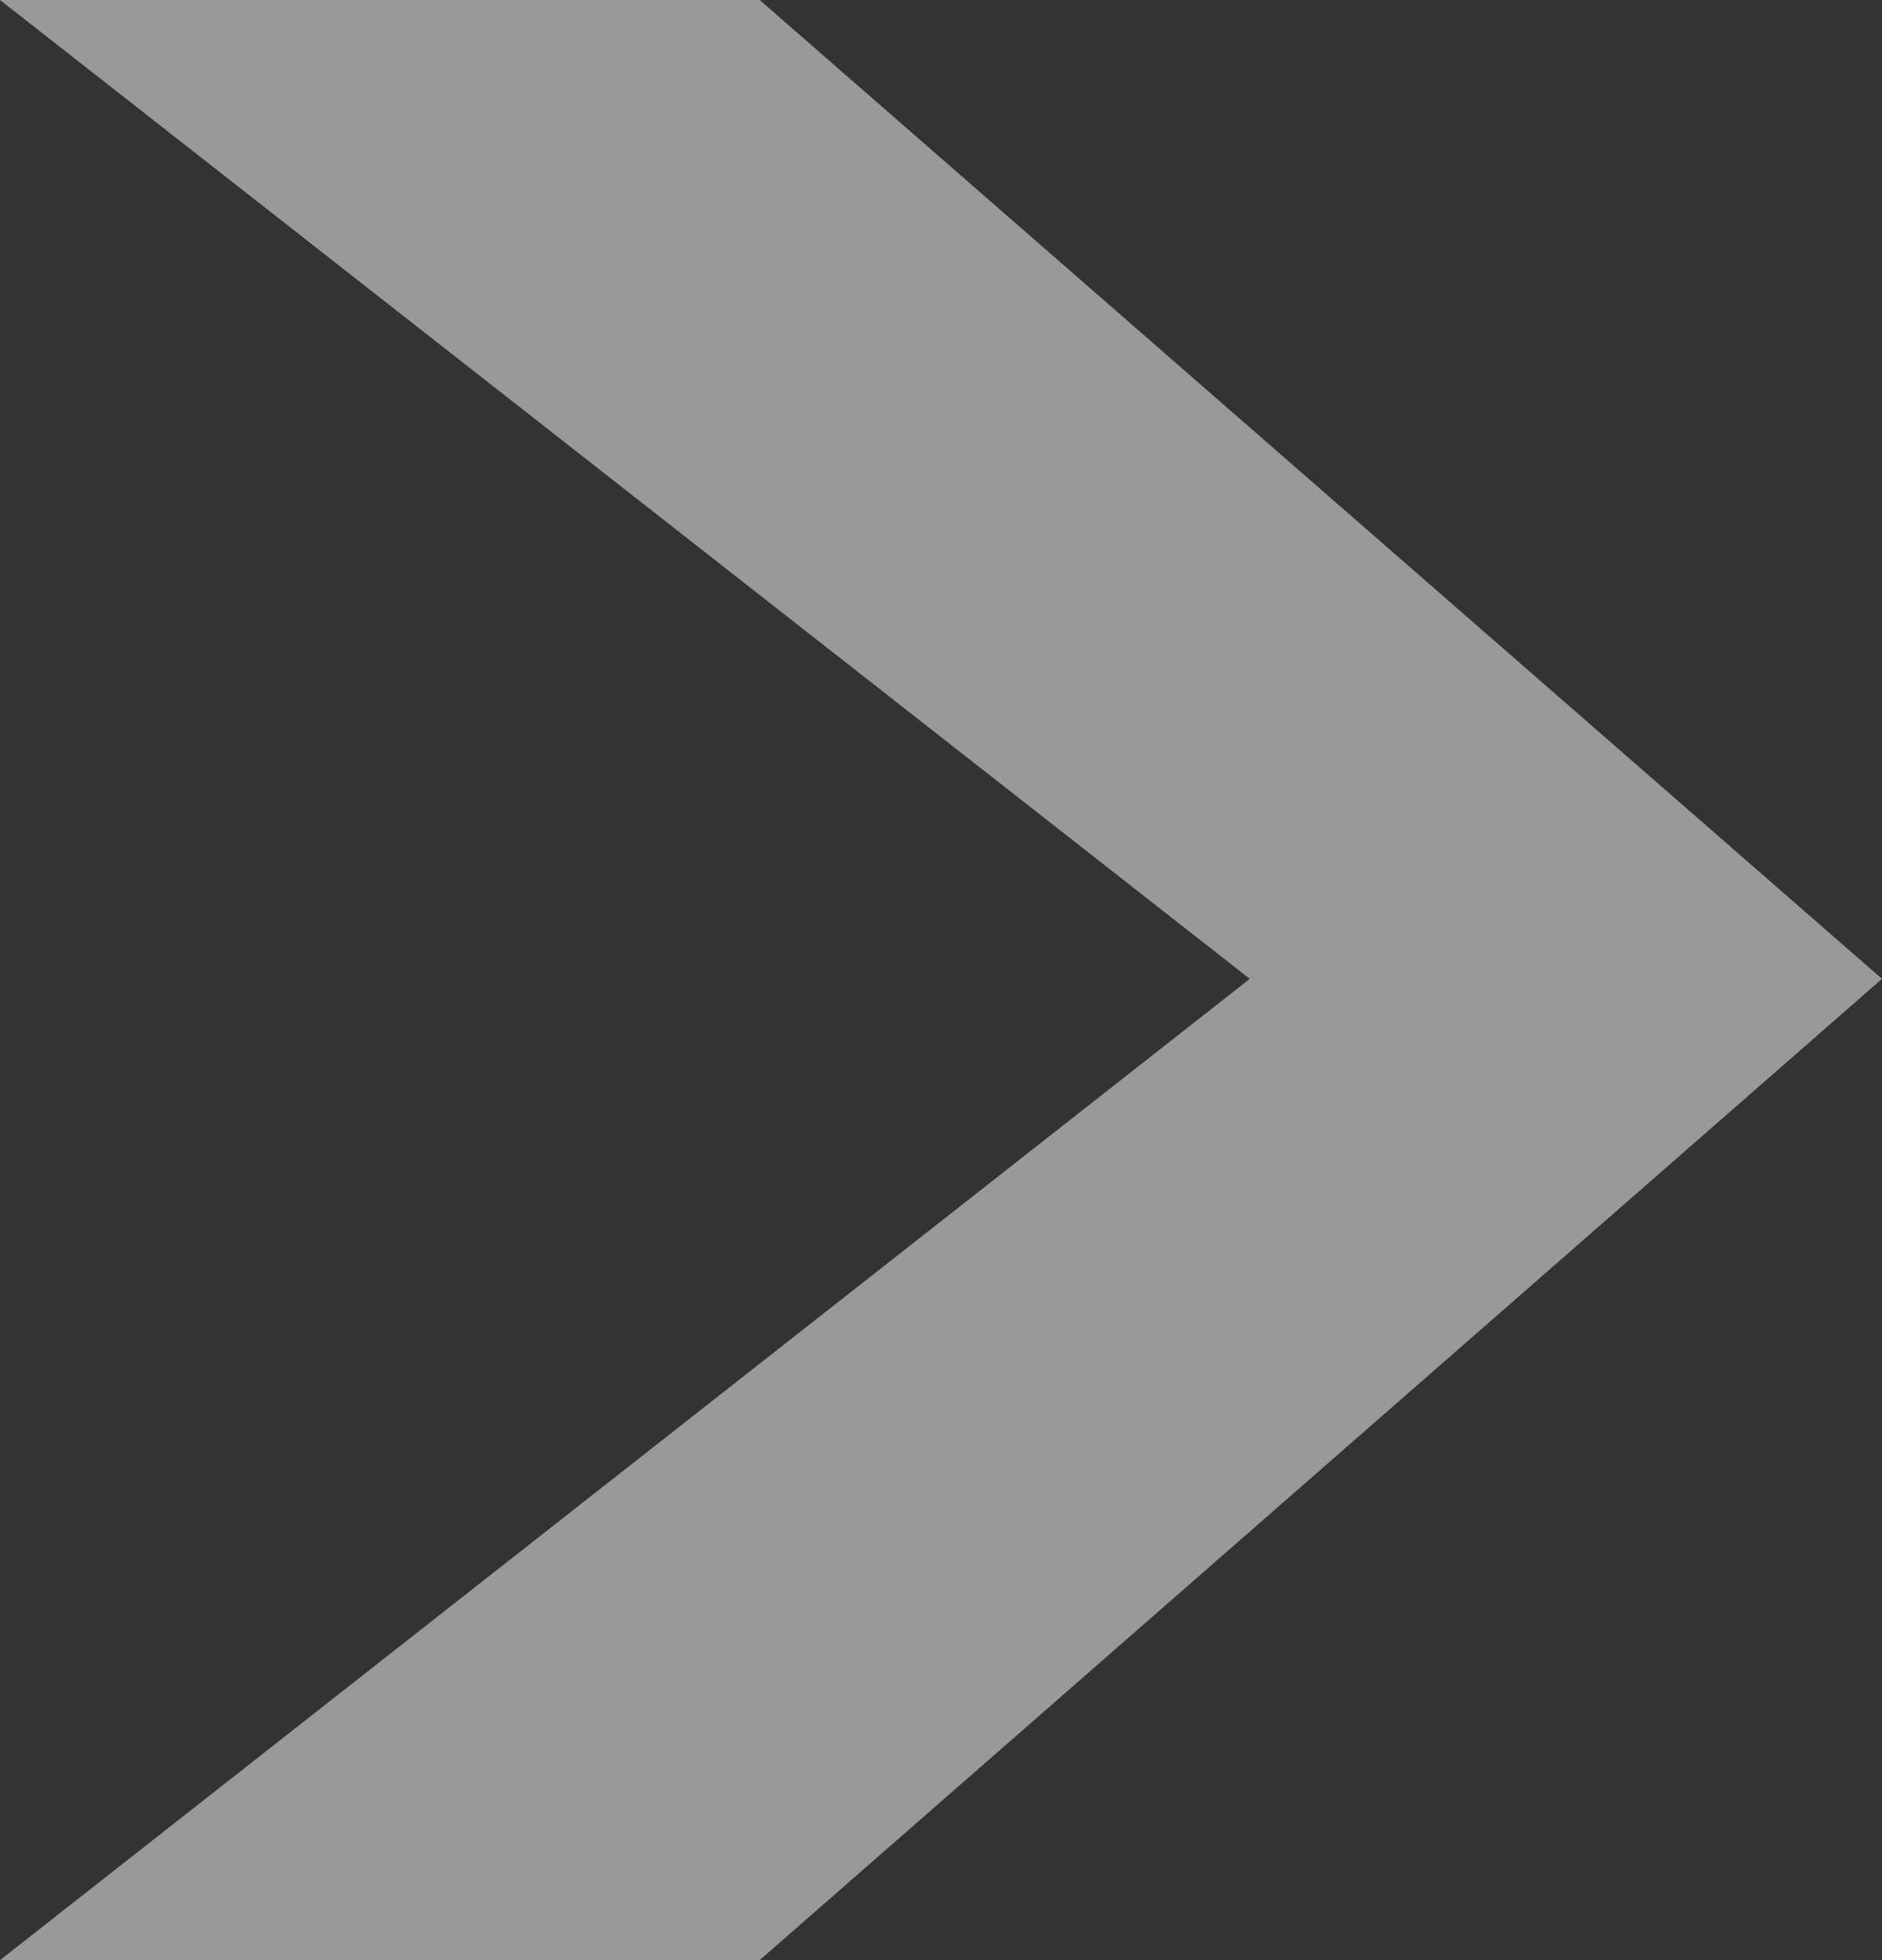 <svg width="48" height="50" viewBox="0 0 48 50" fill="none" xmlns="http://www.w3.org/2000/svg">
<rect x="0" y="0" width="48" height="50" fill="#333333" stroke="none"/>
<path opacity="0.5" d="M0 0H19.375L48 24.969L19.375 50H0L31.875 24.969L0 0Z" fill="white"/>
</svg>
